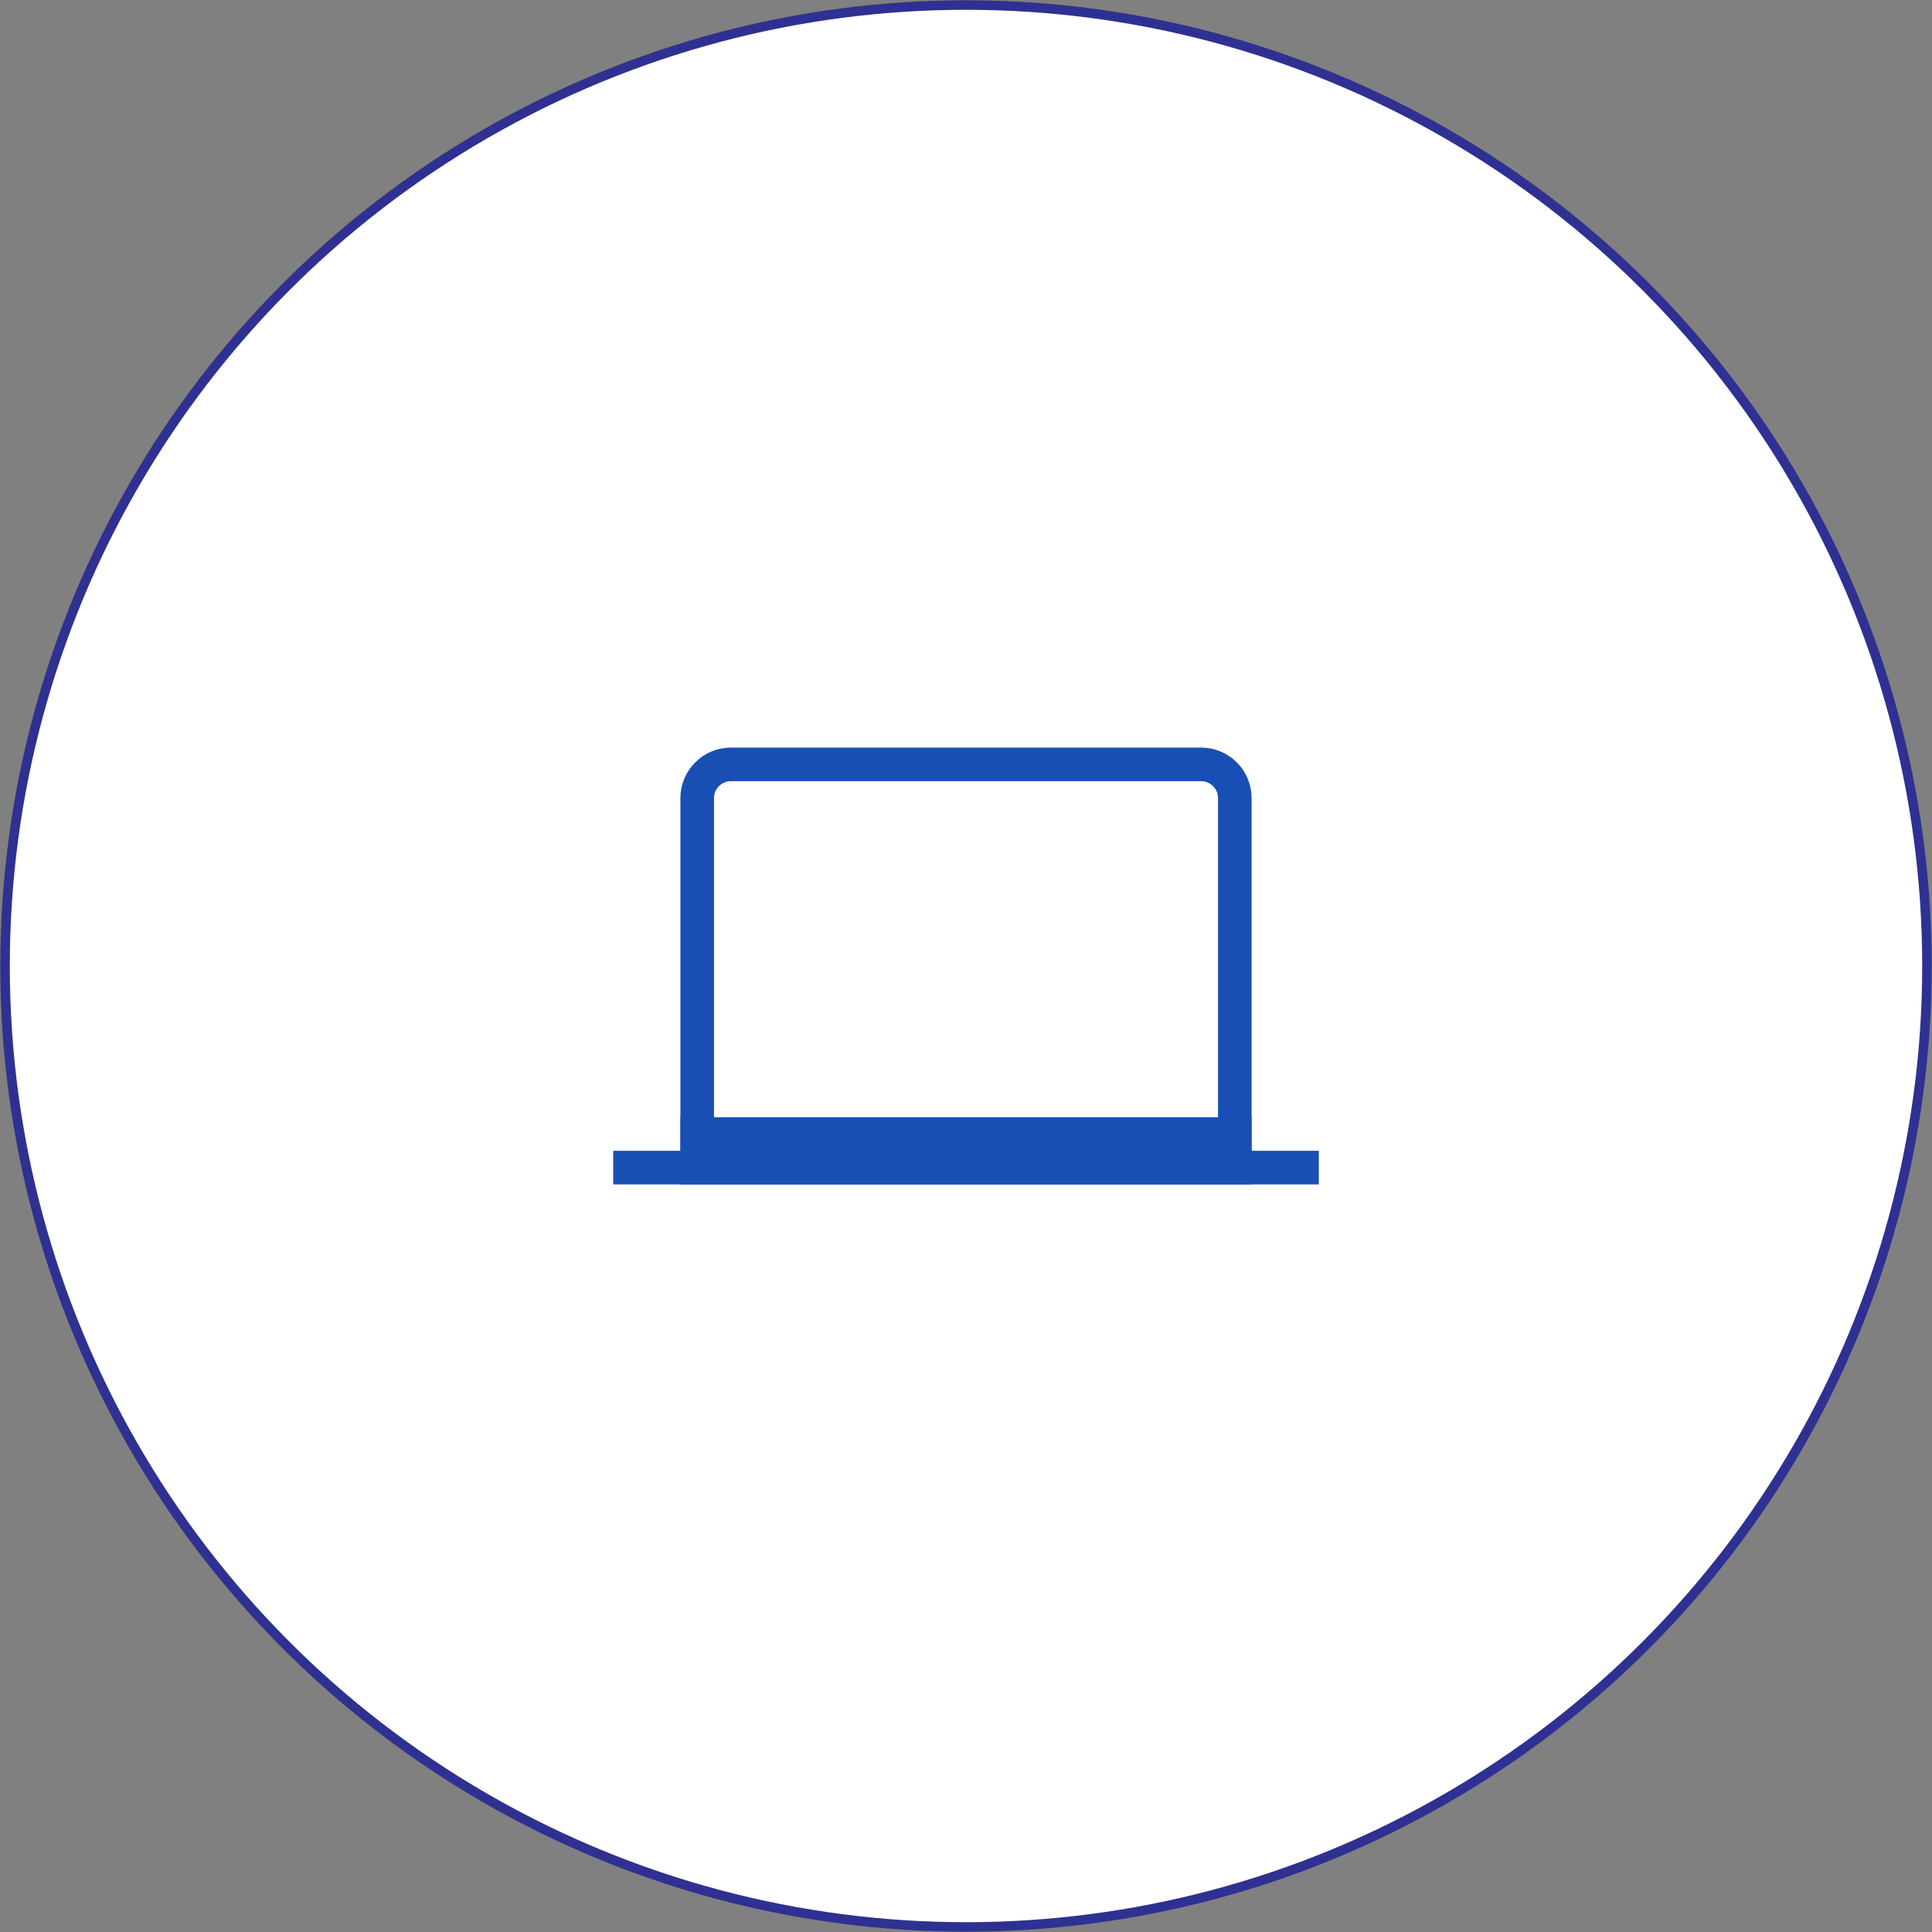 <?xml version="1.0" encoding="utf-8"?>
<!-- Generator: Adobe Illustrator 28.0.0, SVG Export Plug-In . SVG Version: 6.00 Build 0)  -->
<svg version="1.1" id="レイヤー_1" xmlns="http://www.w3.org/2000/svg" xmlns:xlink="http://www.w3.org/1999/xlink" x="0px"
	 y="0px" viewBox="0 0 115 115" style="enable-background:new 0 0 115 115;" xml:space="preserve">
<rect x="0" y="0" width="115" height="115" fill="#808080" stroke="none"/>
<style type="text/css">
	.st0{fill:#FFFFFF;stroke:#2E3191;stroke-width:0.567;stroke-miterlimit:10;}
	.st1{fill:none;stroke:#194FB4;stroke-width:2;stroke-linecap:square;stroke-miterlimit:8;}
</style>
<g>
	<circle class="st0" cx="57.5" cy="57.5" r="57.2"/>
	<g>
		<path class="st1" d="M73.5,47.5v22h-32v-22c0-1.1,0.9-2,2-2h28C72.6,45.5,73.5,46.4,73.5,47.5z"/>
		<path class="st1" d="M37.5,69.5h40 M41.5,67.5h32"/>
	</g>
</g>
</svg>

